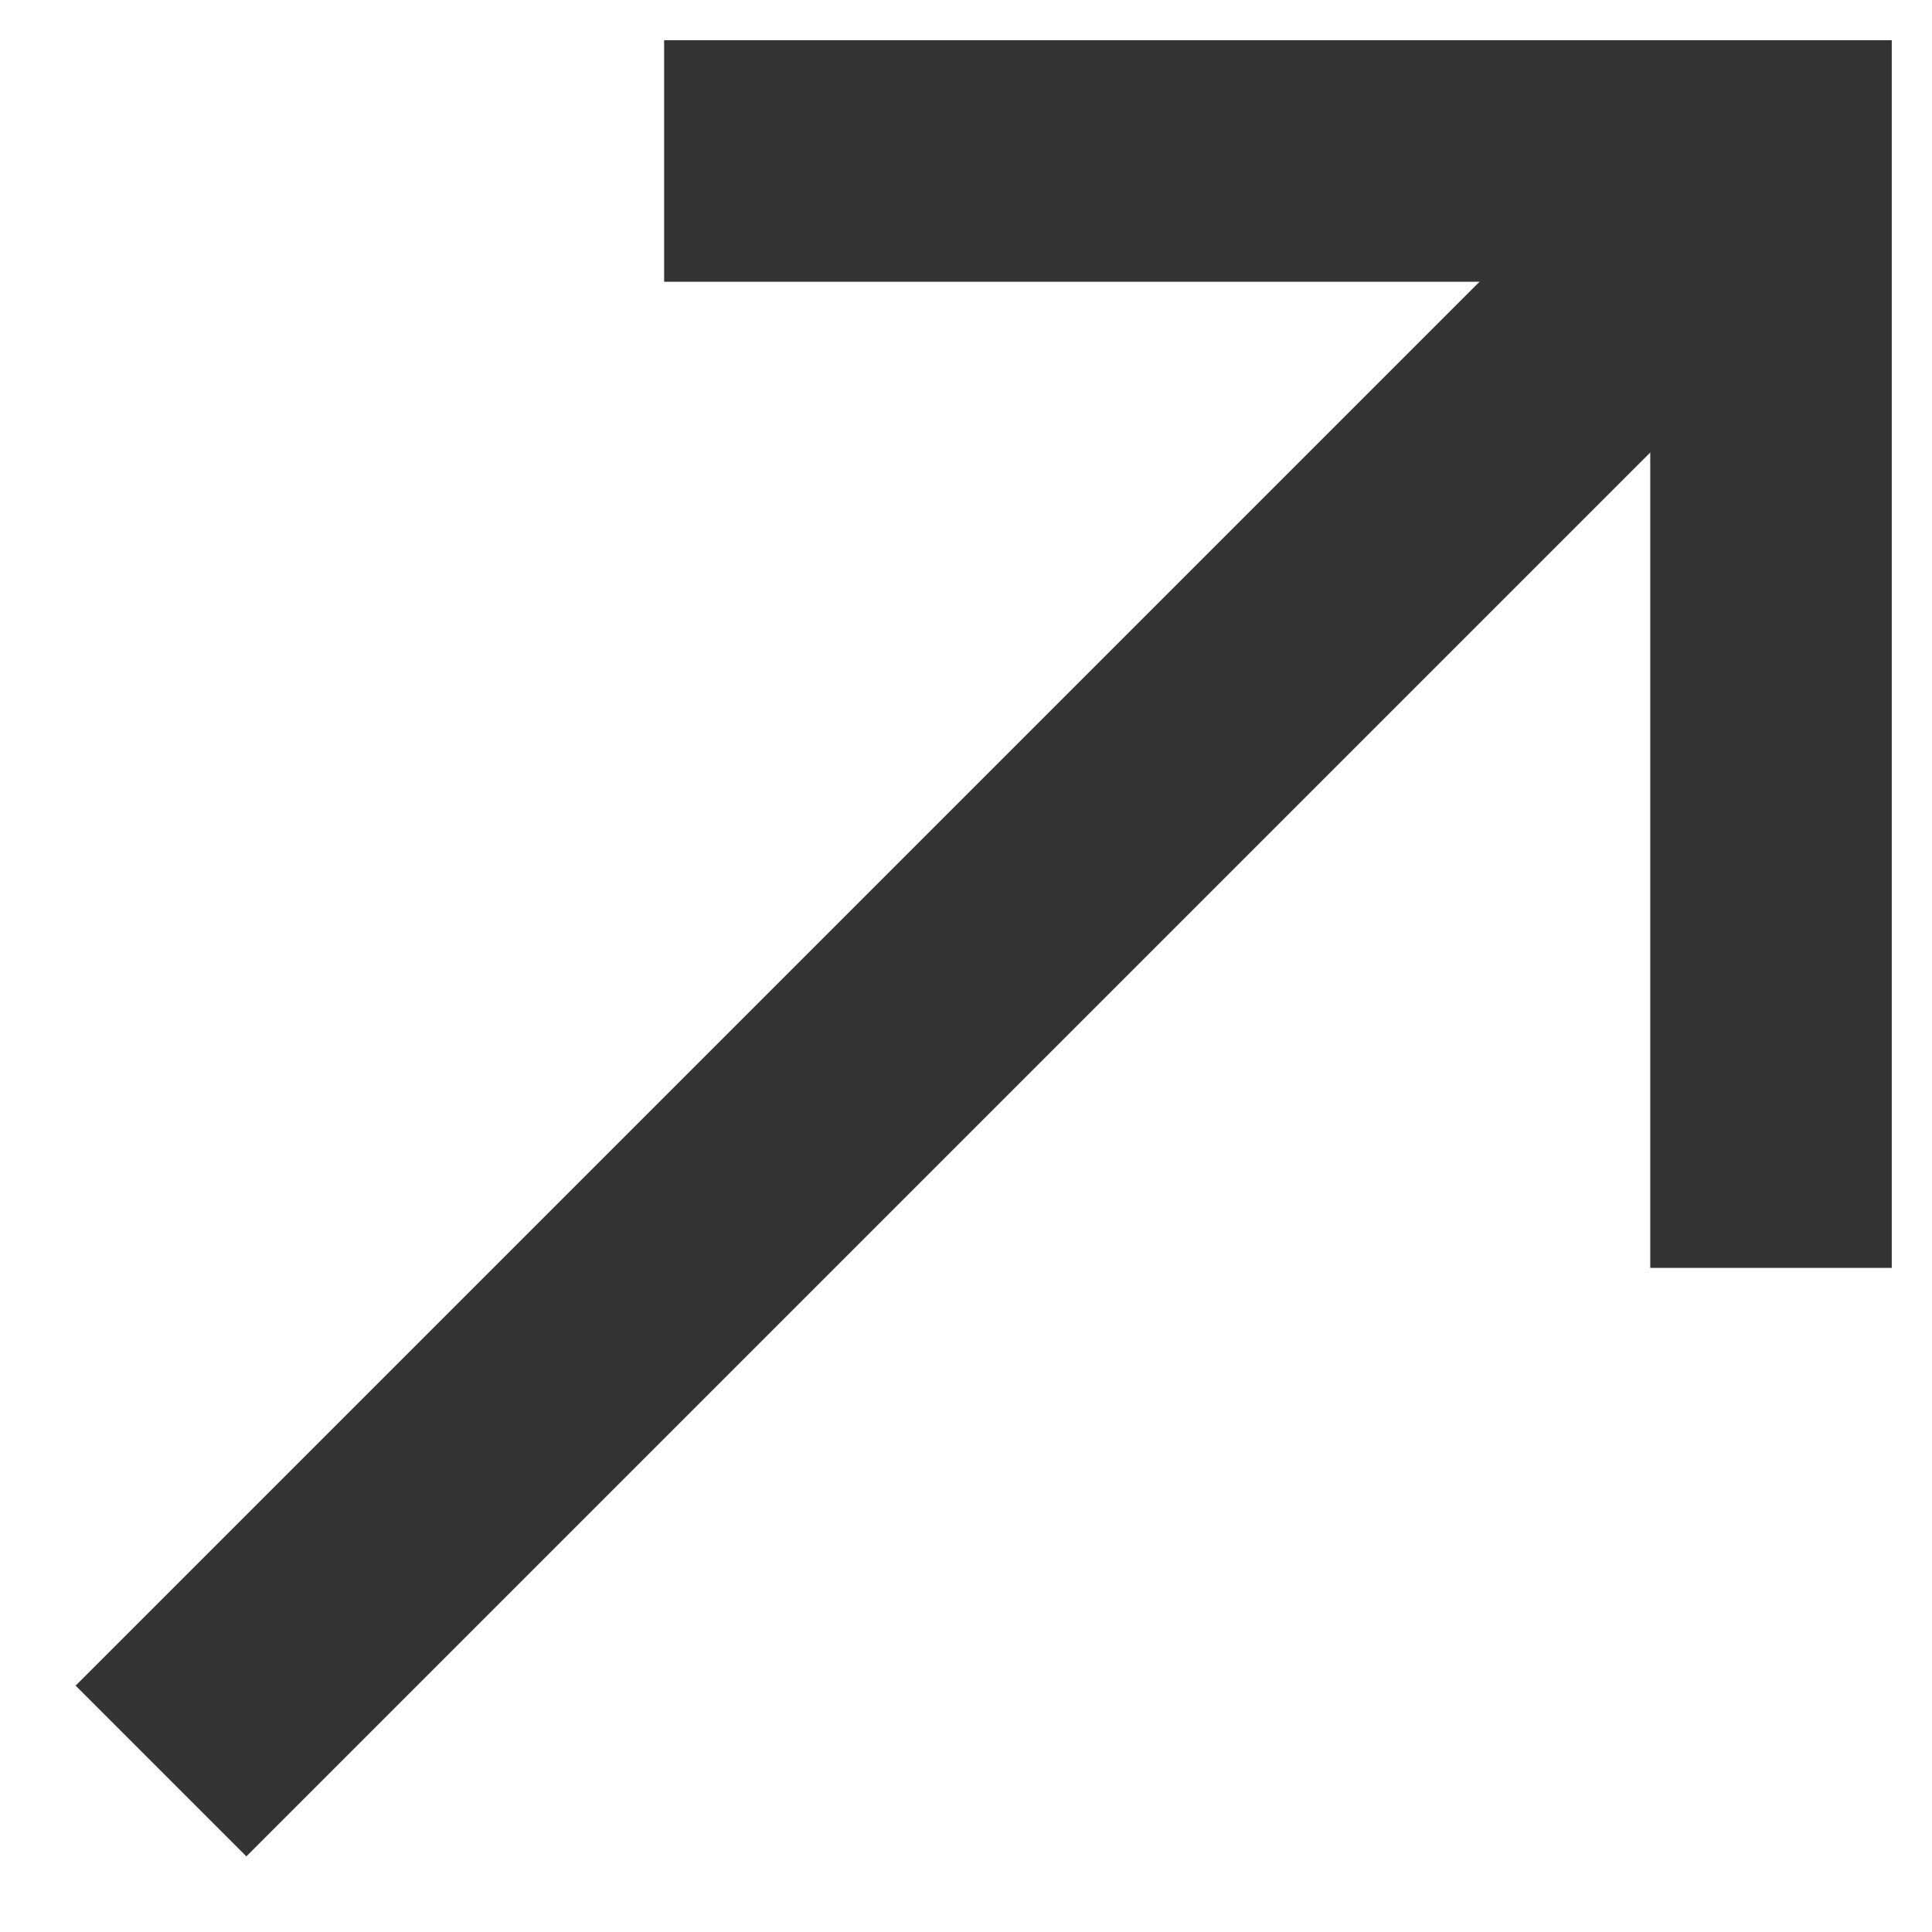 <svg id="Layer_1" data-name="Layer 1" xmlns="http://www.w3.org/2000/svg" viewBox="0 0 24 24" stroke-width="3" width="24" height="24" color="#333333"><defs><style>.cls-63ce7424ea57ea6c838005a7-1{fill:none;stroke:currentColor;stroke-miterlimit:10;}</style></defs><line class="cls-63ce7424ea57ea6c838005a7-1" x1="22" y1="2" x2="2" y2="22"></line><polyline class="cls-63ce7424ea57ea6c838005a7-1" points="22 15.75 22 2 8.25 2"></polyline></svg>
